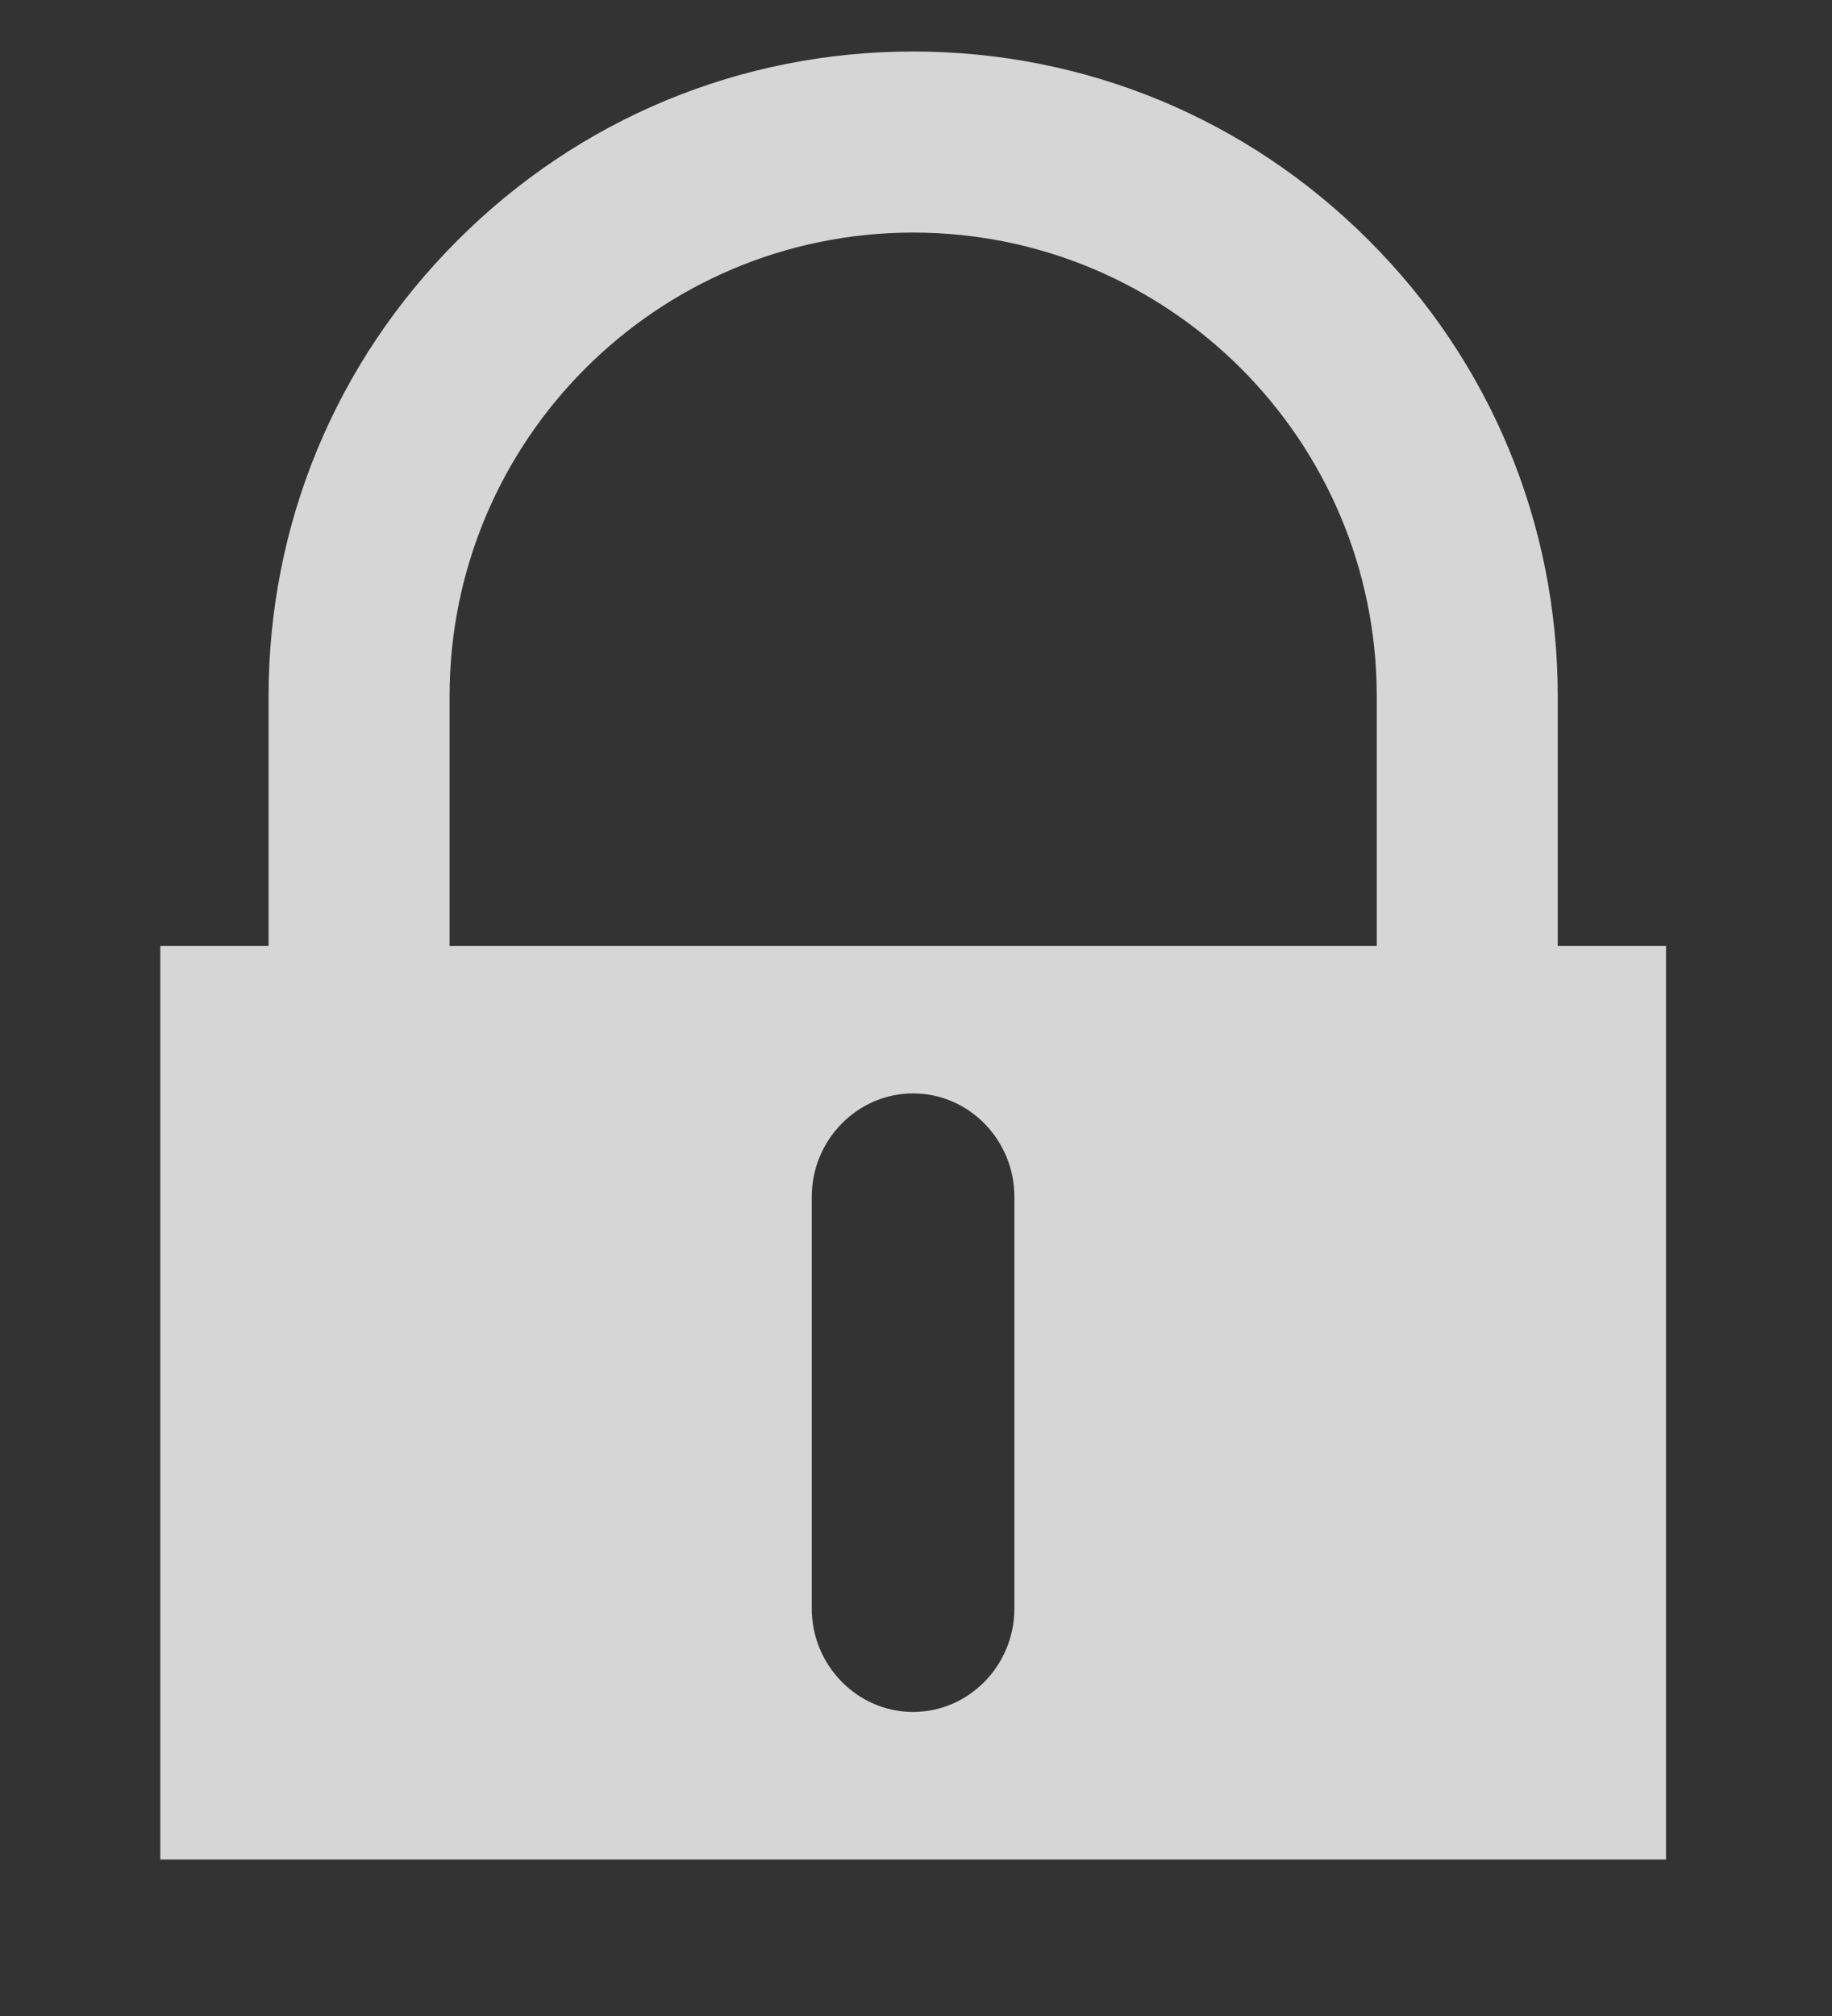 <svg width="10" height="11" viewBox="0 0 10 11" fill="none" xmlns="http://www.w3.org/2000/svg">
<rect x="0" y="0" width="10" height="11" fill="#333333" stroke="none"/>
<g opacity="0.8" clip-path="url(#clip0_66_846)">
<path d="M8.503 5.161V3.799C8.503 2.86 8.137 1.976 7.472 1.312C6.808 0.647 5.924 0.281 4.984 0.281C4.045 0.281 3.161 0.647 2.497 1.312C1.832 1.976 1.466 2.86 1.466 3.799V5.161H0.875V10.146H9.094V5.161L8.503 5.161ZM5.537 8.777C5.537 9.087 5.289 9.341 4.984 9.341C4.68 9.341 4.431 9.087 4.431 8.777V6.53C4.431 6.22 4.68 5.966 4.984 5.966C5.289 5.966 5.537 6.22 5.537 6.53V8.777ZM7.515 5.161H2.454V3.799C2.454 2.402 3.587 1.269 4.984 1.269C6.382 1.269 7.515 2.402 7.515 3.799V5.161Z" fill="white"/>
</g>
<defs>
<clipPath id="clip0_66_846">
<rect width="8.219" height="9.999" fill="white" transform="translate(0.875 0.281)"/>
</clipPath>
</defs>
</svg>
